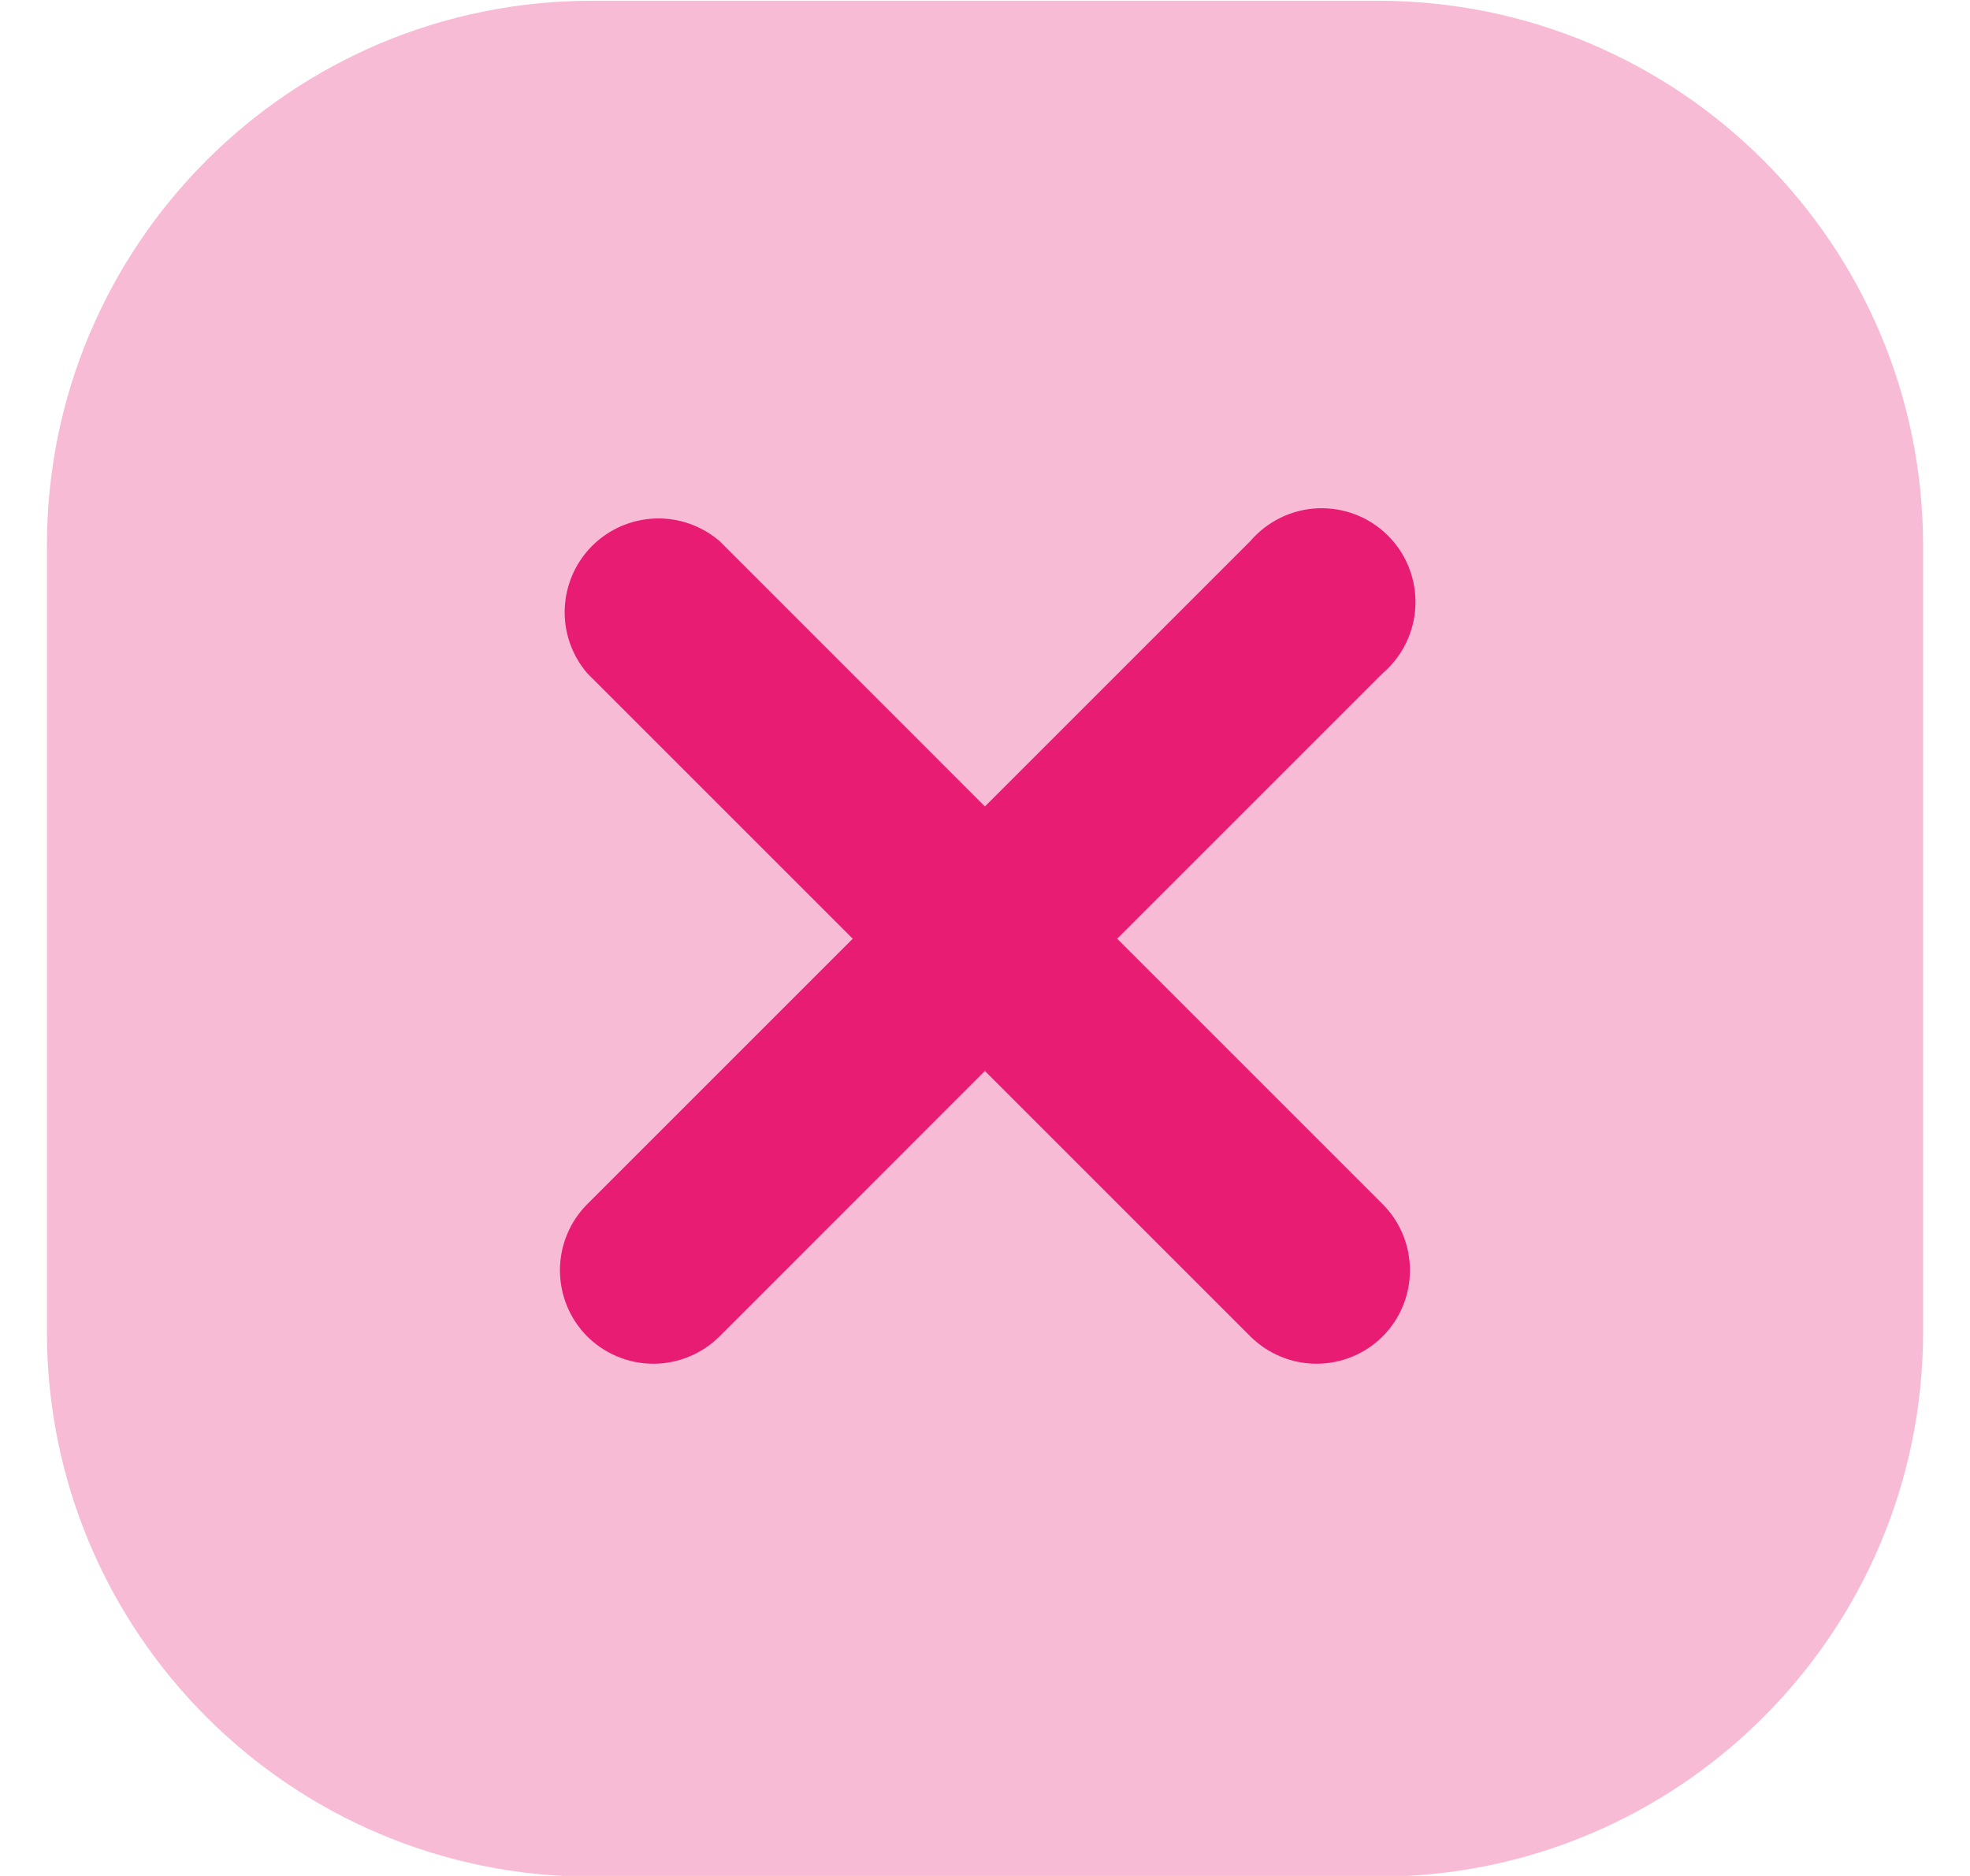 <svg width="21" height="20" viewBox="0 0 21 20" fill="none" xmlns="http://www.w3.org/2000/svg">
<path opacity="0.3" d="M14.69 0.008H6.31C3.101 0.008 0.5 2.609 0.5 5.818V14.198C0.5 17.407 3.101 20.008 6.31 20.008H14.69C17.899 20.008 20.5 17.407 20.5 14.198V5.818C20.5 2.609 17.899 0.008 14.69 0.008Z" fill="#E81C72"/>
<path d="M11.909 10.008L14.739 7.178C14.844 7.088 14.929 6.978 14.989 6.854C15.049 6.73 15.083 6.595 15.088 6.457C15.094 6.319 15.07 6.182 15.02 6.053C14.97 5.925 14.894 5.809 14.796 5.711C14.699 5.614 14.582 5.537 14.454 5.487C14.325 5.437 14.188 5.414 14.05 5.419C13.913 5.424 13.778 5.458 13.654 5.518C13.53 5.578 13.419 5.663 13.329 5.768L10.499 8.598L7.67 5.768C7.478 5.604 7.232 5.518 6.98 5.528C6.729 5.538 6.49 5.642 6.312 5.82C6.134 5.998 6.03 6.237 6.02 6.489C6.01 6.74 6.096 6.986 6.26 7.178L9.09 10.008L6.26 12.838C6.073 13.025 5.969 13.279 5.969 13.543C5.969 13.807 6.073 14.06 6.26 14.248C6.447 14.434 6.7 14.539 6.965 14.539C7.229 14.539 7.482 14.434 7.67 14.248L10.499 11.418L13.329 14.248C13.517 14.434 13.77 14.539 14.034 14.539C14.299 14.539 14.552 14.434 14.739 14.248C14.926 14.06 15.03 13.807 15.03 13.543C15.03 13.279 14.926 13.025 14.739 12.838L11.909 10.008Z" fill="#E81C72"/>
</svg>

